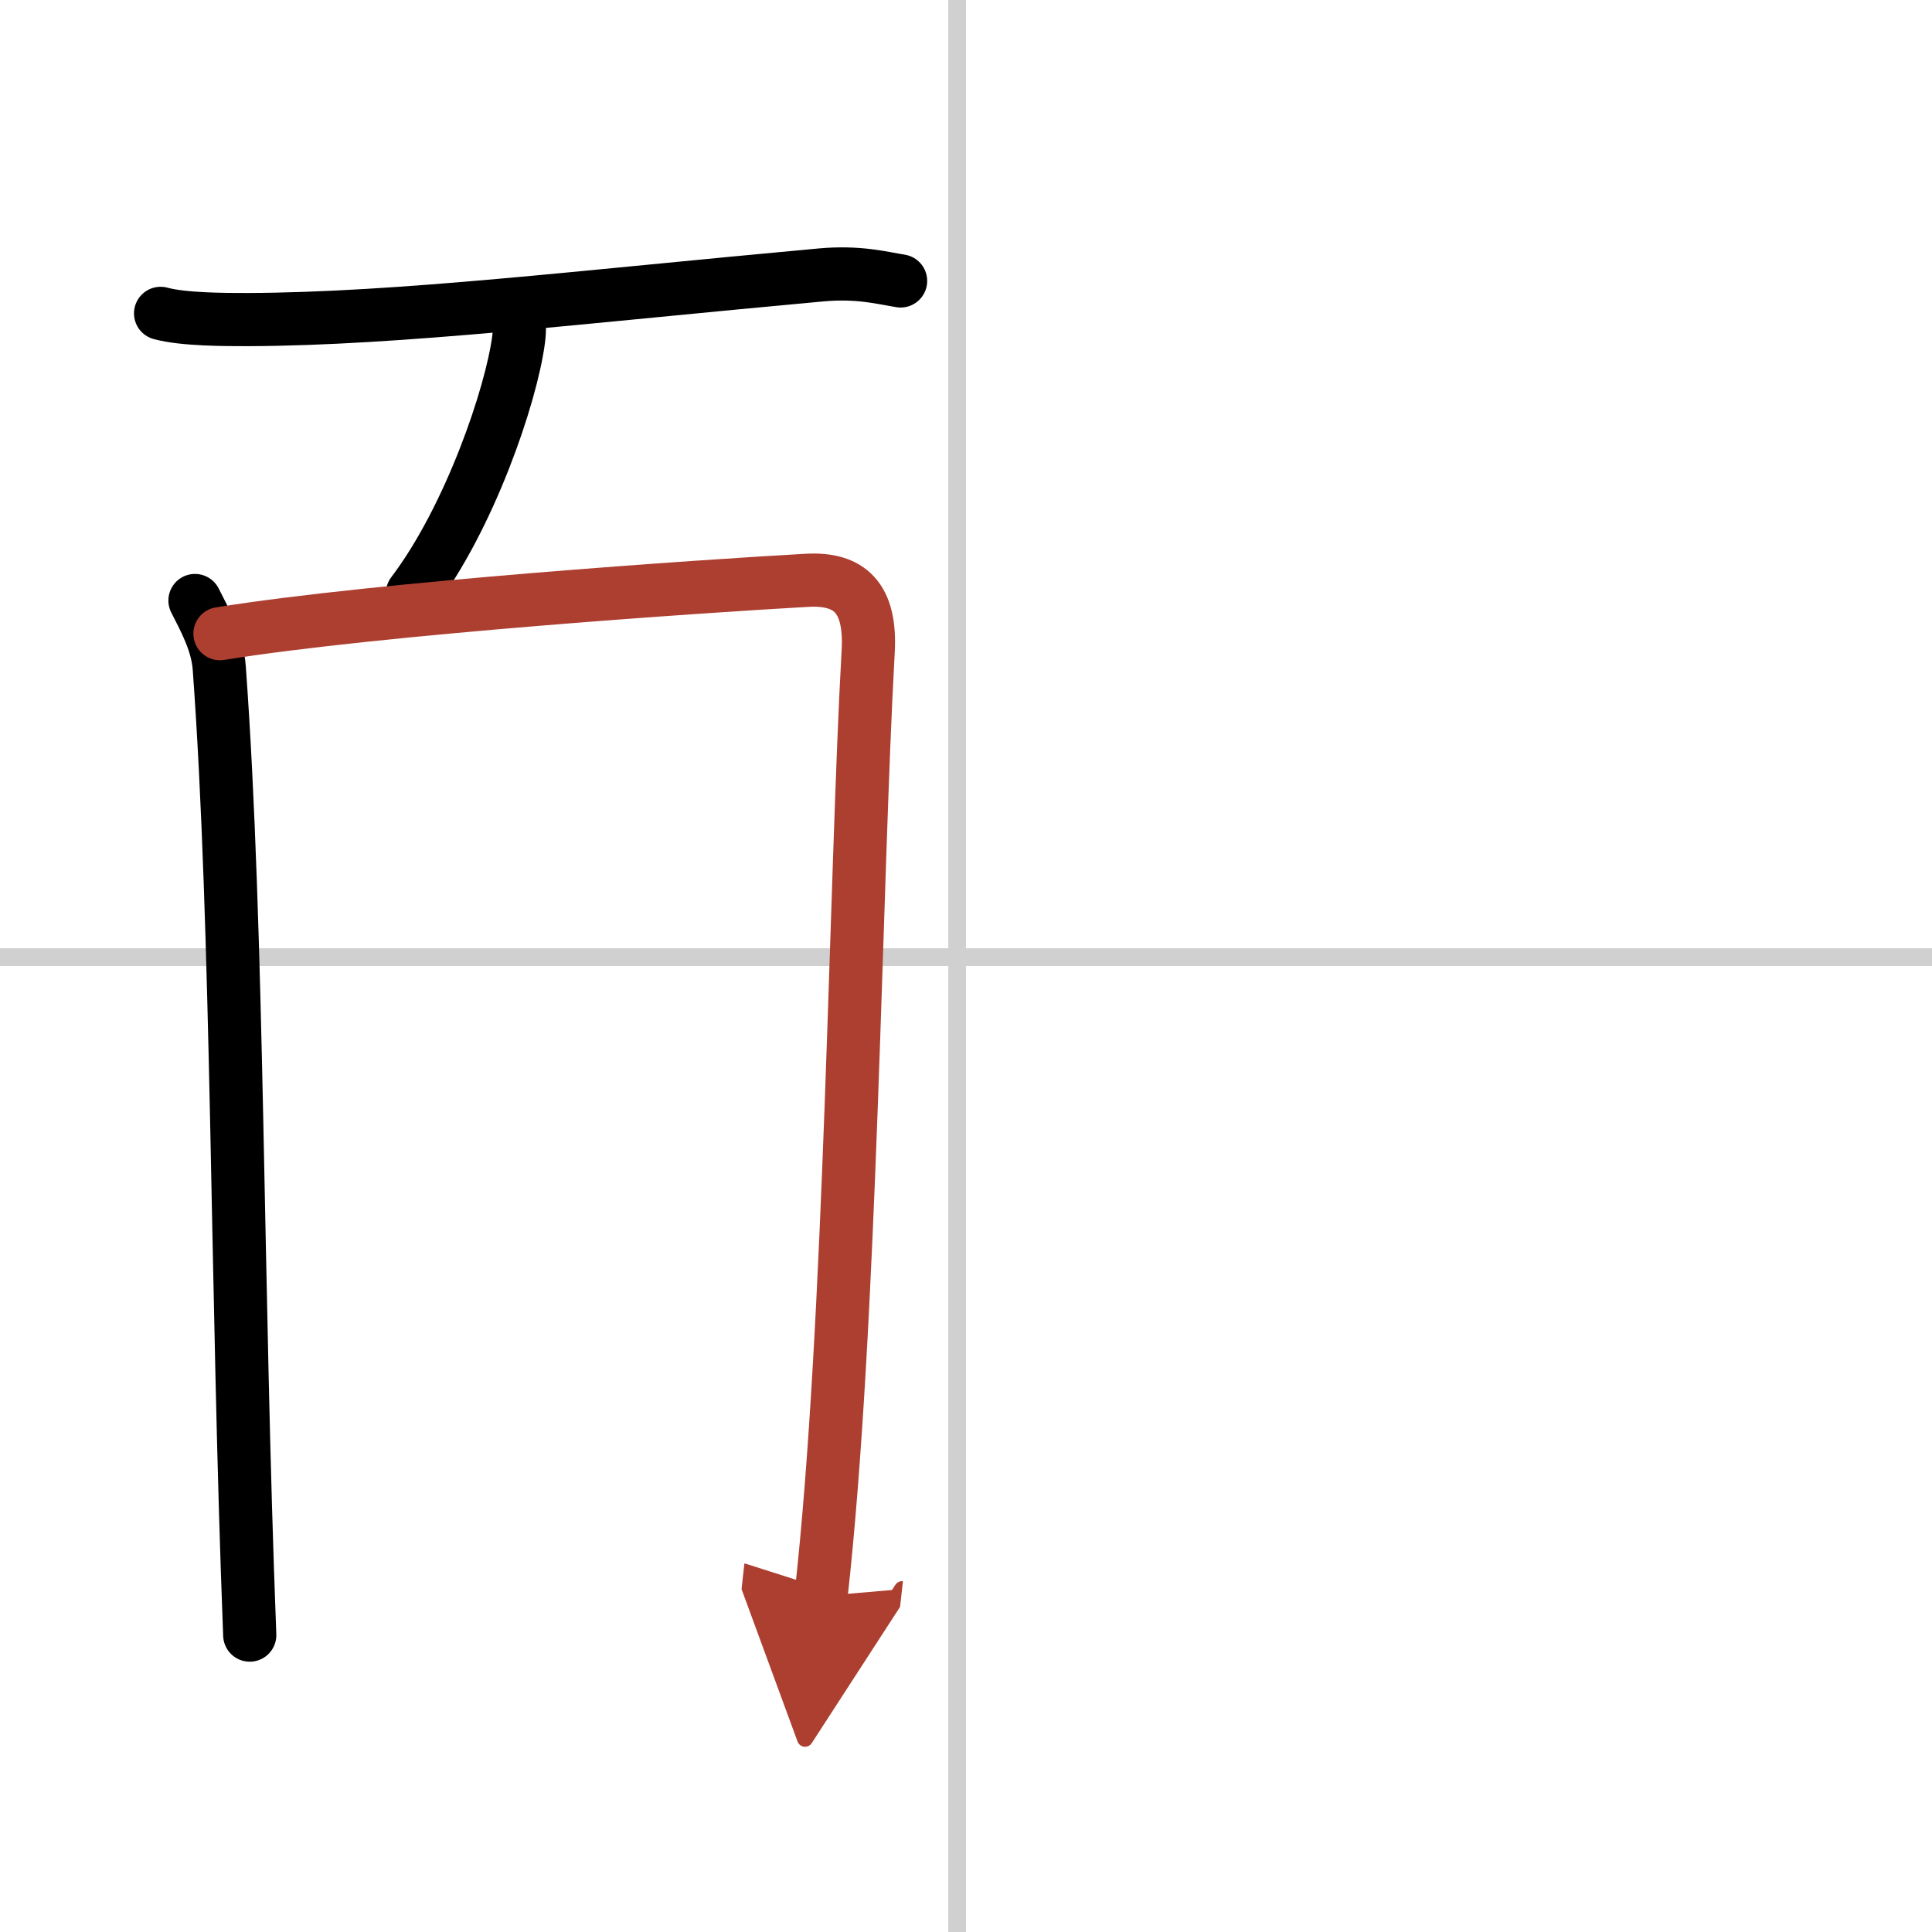 <svg width="400" height="400" viewBox="0 0 109 109" xmlns="http://www.w3.org/2000/svg"><defs><marker id="a" markerWidth="4" orient="auto" refX="1" refY="5" viewBox="0 0 10 10"><polyline points="0 0 10 5 0 10 1 5" fill="#ad3f31" stroke="#ad3f31"/></marker></defs><g fill="none" stroke="#000" stroke-linecap="round" stroke-linejoin="round" stroke-width="3"><rect width="100%" height="100%" fill="#fff" stroke="#fff"/><line x1="54" x2="54" y2="109" stroke="#d0d0d0" stroke-width="1"/><line x2="109" y1="54" y2="54" stroke="#d0d0d0" stroke-width="1"/><path d="m9.06 17.68c1.28 0.35 3.63 0.35 4.91 0.35 8.54-0.03 18.78-1.28 32.36-2.52 2.12-0.19 3.42 0.17 4.48 0.34"/><path d="m29.29 17.64c0.02 0.37 0.04 0.96-0.03 1.5-0.41 3.16-2.77 10.09-5.99 14.33"/><path d="m11 33.88c0.55 1.08 1.27 2.39 1.37 3.81 1.09 14.94 0.96 34.92 1.72 54.56"/><path d="m12.41 35.75c9.02-1.45 27.37-2.69 33.12-3.01 2.38-0.13 3.63 0.95 3.45 4.04-0.72 12.77-0.95 37.99-2.66 53.27" marker-end="url(#a)" stroke="#ad3f31"/></g></svg>
